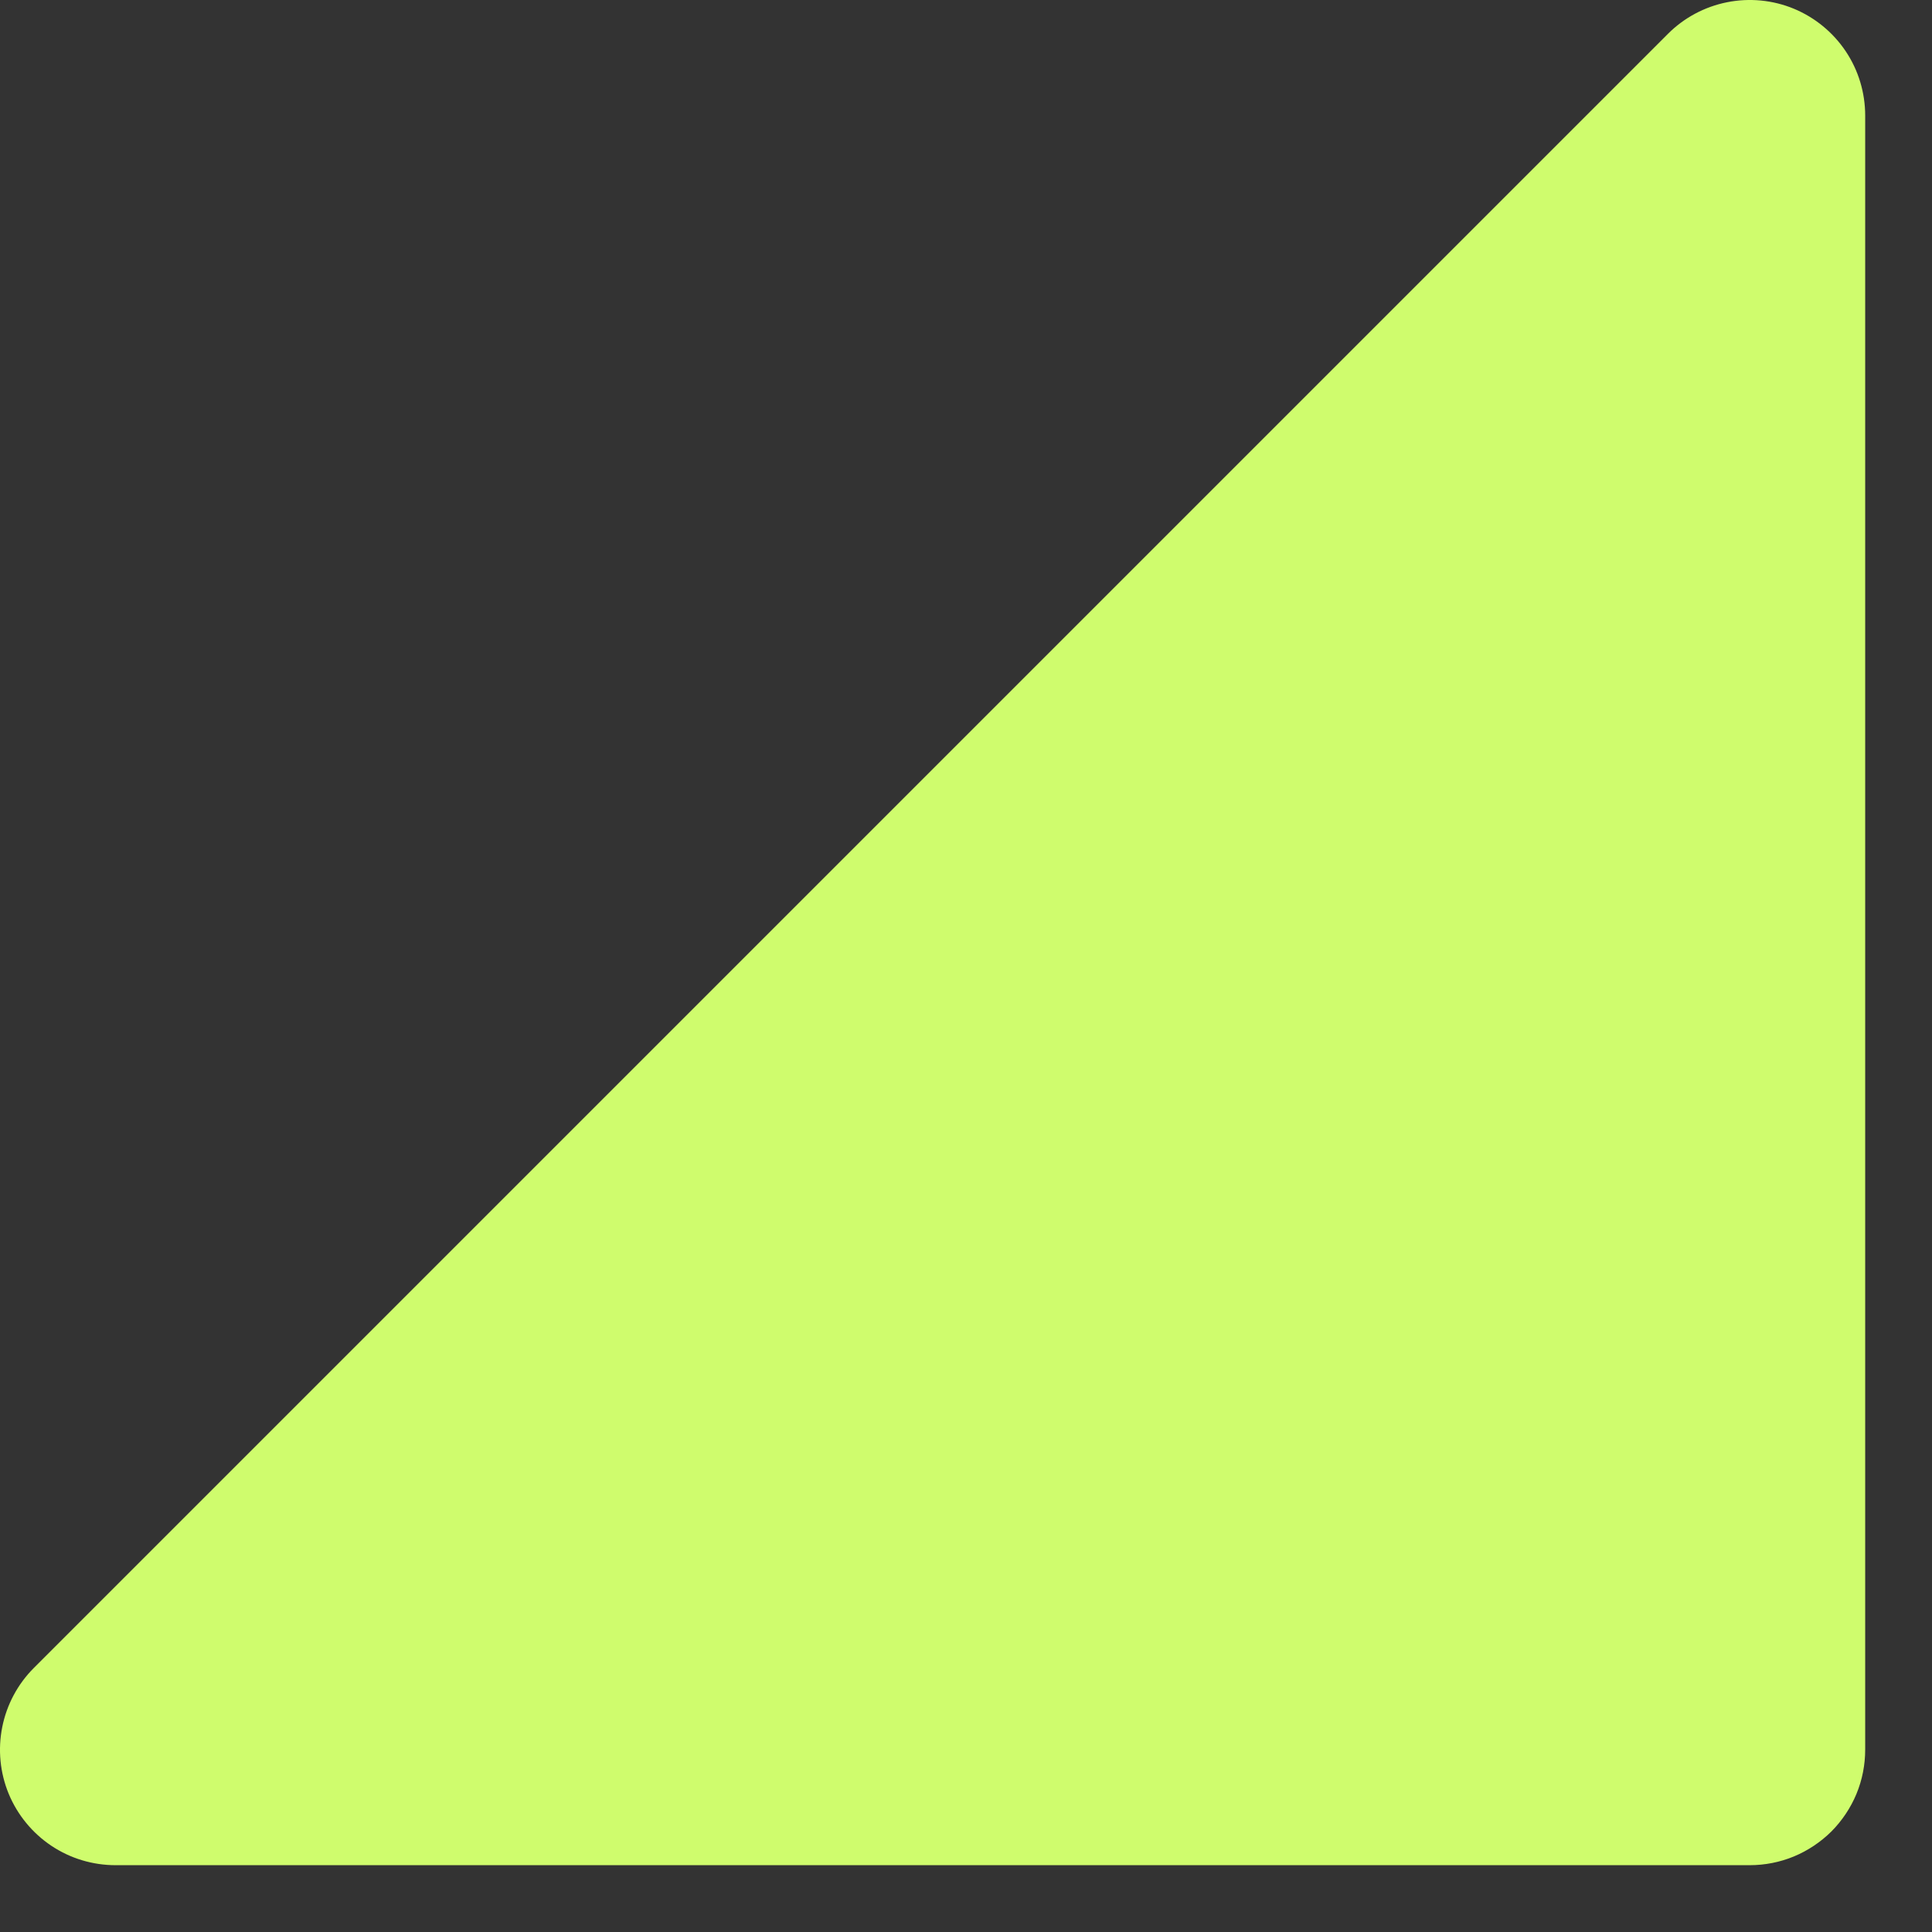 <svg width="19" height="19" viewBox="0 0 19 19" fill="none" xmlns="http://www.w3.org/2000/svg">
<rect x="0" y="0" width="19" height="19" fill="#333333" stroke="none"/>
<path d="M17.206 18.343L1.137 18.343C0.912 18.343 0.692 18.277 0.505 18.152C0.318 18.027 0.172 17.849 0.086 17.642C0 17.434 -0.022 17.205 0.022 16.985C0.066 16.764 0.174 16.562 0.333 16.403L16.403 0.333C16.562 0.174 16.764 0.066 16.985 0.022C17.205 -0.022 17.434 0 17.642 0.086C17.849 0.172 18.027 0.318 18.152 0.505C18.277 0.692 18.343 0.912 18.343 1.137L18.343 17.206C18.343 17.356 18.314 17.504 18.257 17.642C18.2 17.779 18.116 17.905 18.011 18.011C17.905 18.116 17.779 18.2 17.642 18.257C17.504 18.314 17.356 18.343 17.206 18.343Z" fill="#CFFC6D"/>
</svg>
